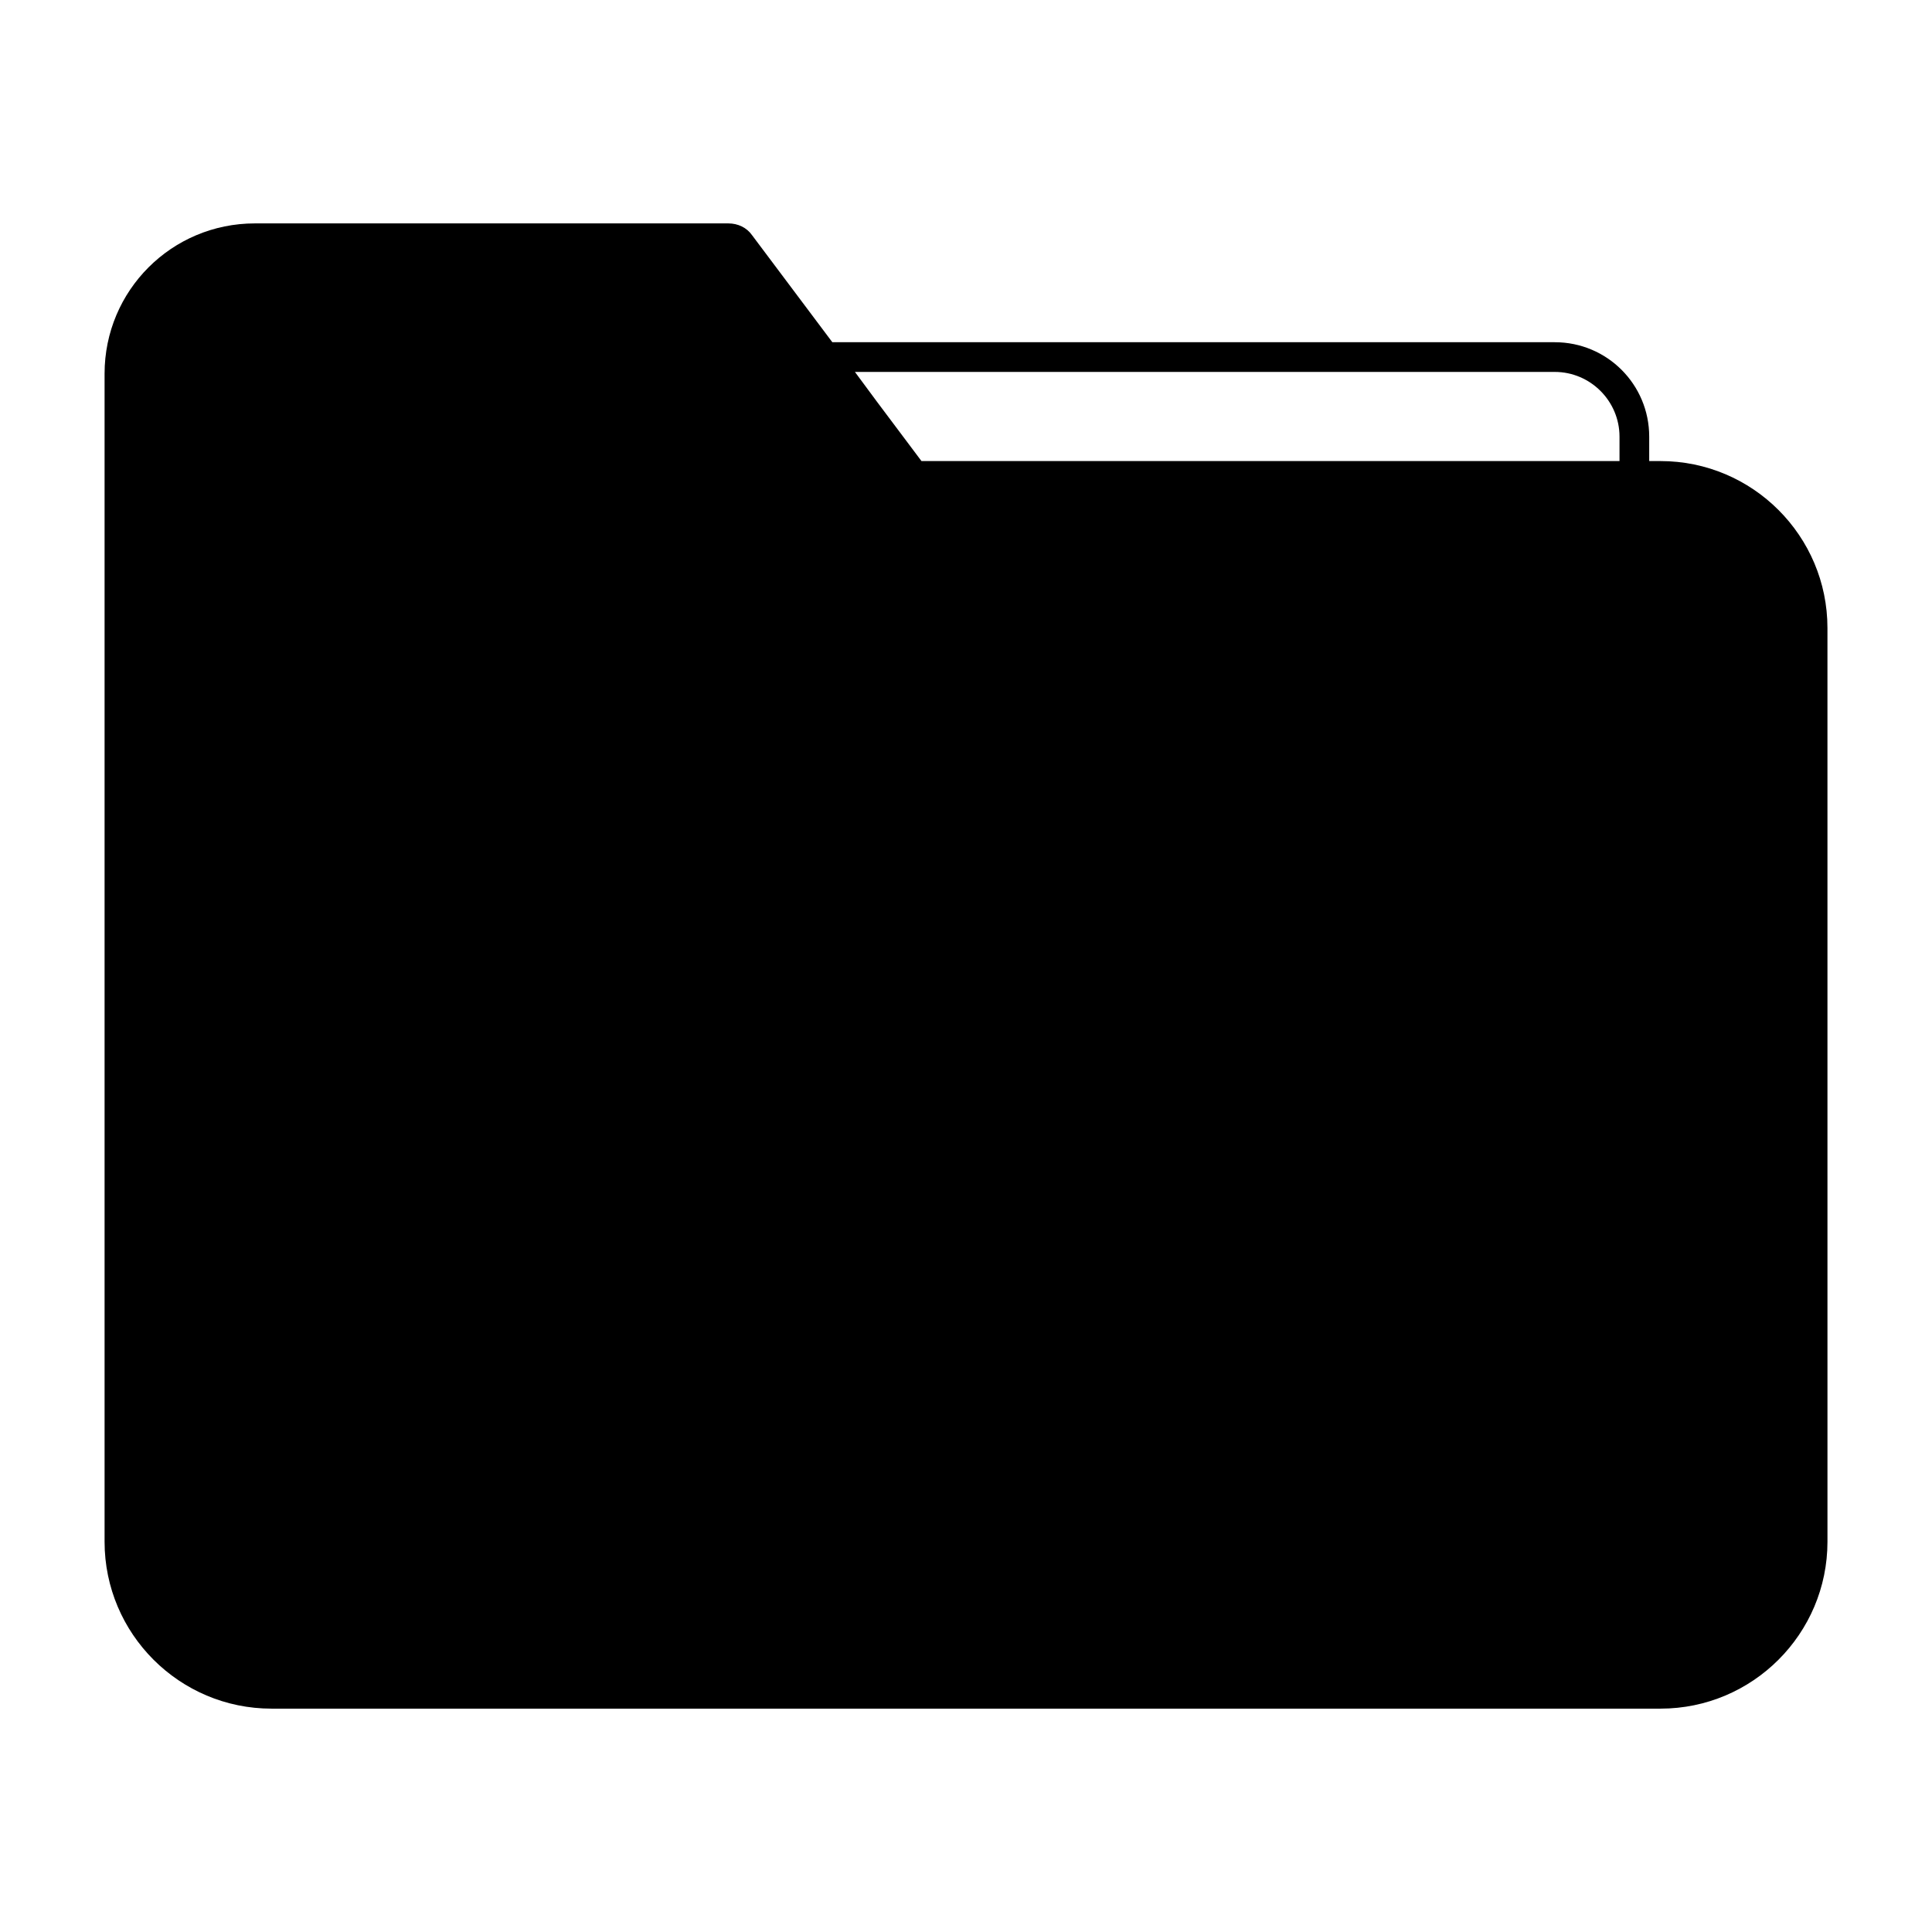 <?xml version="1.0" encoding="UTF-8"?>
<!-- Uploaded to: ICON Repo, www.svgrepo.com, Generator: ICON Repo Mixer Tools -->
<svg fill="#000000" width="800px" height="800px" version="1.1" viewBox="144 144 512 512" xmlns="http://www.w3.org/2000/svg">
 <path d="m584.05 266.18h-2.992v-6.457c0-13.855-11.18-25.031-25.031-25.031h-191.45l-21.254-28.34c-1.418-2.047-3.777-3.148-6.297-3.148h-125.48c-22.043 0-39.832 17.789-39.832 39.832v309.53c0 24.402 19.836 44.242 44.242 44.242h368.1c24.402 0 44.242-19.836 44.242-44.242l-0.004-242.14c0-24.402-19.84-44.238-44.242-44.238zm-28.023-23.617c9.445 0 17.16 7.715 17.16 17.16v6.457h-184.99l-11.809-15.742-5.824-7.875z"/>
</svg>